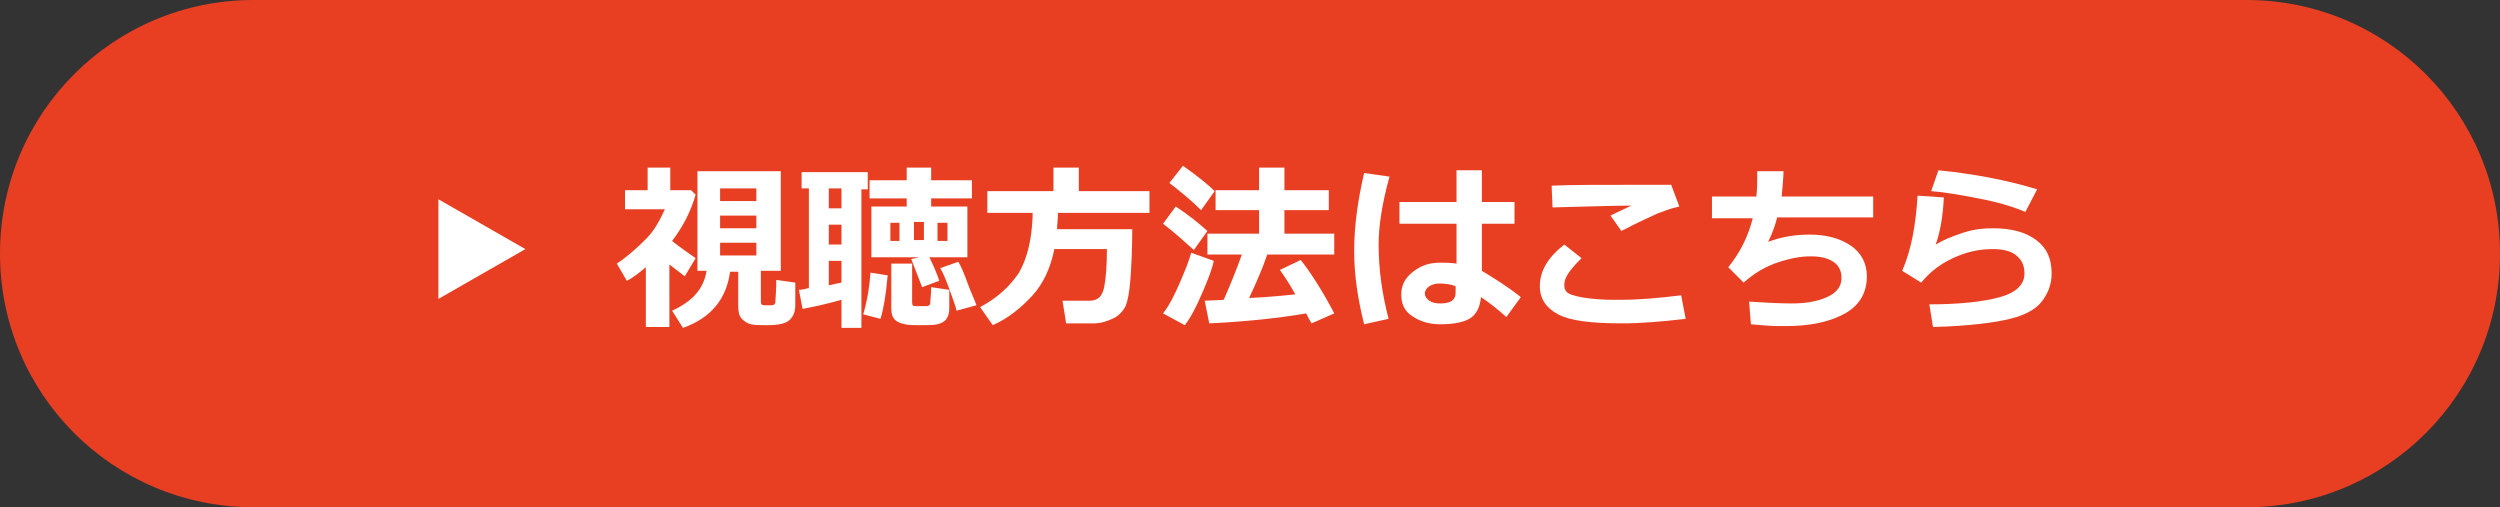 <?xml version="1.0" encoding="utf-8"?>
<!-- Generator: Adobe Illustrator 24.0.3, SVG Export Plug-In . SVG Version: 6.00 Build 0)  -->
<svg version="1.1" id="レイヤー_1" xmlns="http://www.w3.org/2000/svg" xmlns:xlink="http://www.w3.org/1999/xlink" x="0px"
	 y="0px" viewBox="0 0 276 56" style="enable-background:new 0 0 276 56;" xml:space="preserve">
<rect x="0" y="0" width="276" height="56" fill="#333333" stroke="none"/>
<style type="text/css">
	.st0{fill:#E83F22;}
	.st1{enable-background:new    ;}
	.st2{fill:#FFFFFF;}
</style>
<path id="長方形_53" class="st0" d="M28,0h220c15.5,0,28,12.5,28,28l0,0c0,15.5-12.5,28-28,28H28C12.5,56,0,43.5,0,28l0,0
	C0,12.5,12.5,0,28,0z"/>
<g class="st1">
	<path class="st2" d="M73.8,36.1h-2.5v-6.6C70.7,30,70,30.6,69.2,31l-1.1-1.9c1.2-0.8,2.2-1.7,3.2-2.7s1.6-2.2,2.1-3.3h-4.4V21h2.5
		v-2.5h2.5V21h2.3l0.5,0.5c-0.5,1.7-1.3,3.4-2.6,5.1c0.1,0.1,1,0.8,2.6,1.9l-1.2,2c-0.8-0.6-1.3-1-1.7-1.3V36.1z M87.8,33.7
		c0,0.7-0.2,1.2-0.6,1.6s-1.2,0.6-2.5,0.6c-0.8,0-1.4,0-1.8-0.1s-0.7-0.3-1-0.6s-0.4-0.8-0.4-1.4v-3.8h-0.9c-0.4,3-2.1,5.1-5.2,6.2
		l-1.2-1.9c2.2-1,3.5-2.4,3.8-4.4h-1v-11h9.2v11H84v3.4c0,0.3,0.1,0.4,0.4,0.4h0.8c0.2,0,0.4-0.1,0.4-0.4s0.1-1.1,0.1-2.4l2.1,0.3
		V33.7z M83.5,22.2v-1.4h-4v1.4H83.5z M79.5,25.2h4v-1.4h-4V25.2z M83.5,26.8h-4v1.4h4V26.8z"/>
	<path class="st2" d="M92.9,33.1c-1.8,0.5-3.2,0.8-4.3,1L88.2,32c0.3,0,0.7-0.1,1.1-0.2v-11h-0.8V19h7.3v1.9h-0.7v15.3h-2.2V33.1z
		 M91.5,20.8V23h1.4v-2.2H91.5z M91.5,24.8V27h1.4v-2.2H91.5z M91.5,31.5c0.4-0.1,0.9-0.2,1.4-0.3v-2.4h-1.4V31.5z M98,30.4
		c-0.2,2.3-0.5,3.9-0.8,4.8l-1.9-0.5c0.5-1.7,0.7-3.2,0.8-4.6L98,30.4z M103.7,31l-1.9,0.7l-1.2-3.1l0.9-0.2h-5.3v-5.6h3.9v-0.9H96
		v-2h4.1v-1.4h2.7v1.4h4.5v2h-4.5v0.9h4v5.6h-4.2C103,29.2,103.4,30.1,103.7,31z M99.3,26.6v-2h-1v2H99.3z M104.8,34.1
		c0,0.4-0.1,0.8-0.3,1.1s-0.6,0.5-1,0.6s-1.1,0.1-2,0.1c-0.6,0-1.2,0-1.6-0.1s-0.8-0.2-1.1-0.5s-0.4-0.7-0.4-1.2v-5h2.3v4.3
		c0,0.3,0.1,0.4,0.4,0.4h1.2c0.2,0,0.4-0.1,0.4-0.4s0.1-0.8,0.1-1.7l2,0.3V34.1z M100.9,24.5v2h1.1v-2H100.9z M104.6,26.6v-2h-1.1v2
		H104.6z M107.8,33.7l-2.2,0.6c-0.1-0.5-0.4-1.3-0.8-2.4s-0.7-1.8-1-2.3l2-0.7c0.3,0.5,0.6,1.2,1,2.3S107.6,33.1,107.8,33.7z"/>
	<path class="st2" d="M116.8,23.5c0,0.7-0.1,1.3-0.1,1.8h8.3c0,2.3-0.1,4.1-0.2,5.5s-0.3,2.4-0.5,2.9s-0.7,1.1-1.3,1.4
		s-1.4,0.6-2.2,0.6h-3.1l-0.4-2.5h3c0.9,0,1.4-0.5,1.6-1.5s0.3-2.4,0.3-4.2h-5.8c-0.4,2-1.2,3.8-2.4,5.1s-2.6,2.5-4.4,3.3l-1.4-2
		c1.9-1,3.3-2.3,4.3-3.8c0.9-1.6,1.4-3.6,1.5-6.2l0-0.4h-5v-2.4h7.3v-2.6h2.8v2.6h7.8v2.4H116.8z"/>
	<path class="st2" d="M133.3,25.5l-1.5,2.1c-1-0.9-2.1-1.9-3.4-2.9l1.4-1.9C131.2,23.7,132.4,24.7,133.3,25.5z M134,28.8
		c-0.2,1-0.7,2.2-1.3,3.6s-1.2,2.6-1.9,3.5l-2.4-1.3c0.7-0.9,1.3-2.1,1.9-3.5s1-2.4,1.2-3.2L134,28.8z M134.1,21.1l-1.5,2.1
		c-1-1-2.2-2-3.5-3l1.5-1.9C132.3,19.5,133.5,20.5,134.1,21.1z M144.2,34.6c-2.9,0.5-6.5,0.9-10.7,1.1l-0.5-2.5l2.1-0.1
		c0.7-1.6,1.4-3.3,2-5h-3.8v-2.3h5.7v-2.6h-4.8V21h4.8v-2.5h2.8V21h4.9v2.2h-4.9v2.6h5.5v2.3h-7.4c-0.5,1.5-1.2,3.1-2,4.8
		c2.3-0.1,4-0.3,5.1-0.4c-0.6-1.1-1.2-2-1.7-2.7l2.3-1.1c1.1,1.4,2.4,3.4,3.7,5.9l-2.5,1.1C144.6,35.4,144.4,35,144.2,34.6z"/>
	<path class="st2" d="M153.4,19.5c-0.8,2.9-1.2,5.4-1.2,7.5c0,2.8,0.4,5.5,1.1,8.2l-2.7,0.6c-0.7-2.8-1.1-5.4-1.1-8.1
		c0-2.7,0.4-5.6,1.1-8.6L153.4,19.5z M167.9,32.8l-1.6,2.2c-1-0.9-1.9-1.6-2.8-2.2c-0.1,1-0.4,1.7-1,2.2s-1.8,0.8-3.5,0.8
		c-1.2,0-2.2-0.3-3.1-0.9s-1.2-1.4-1.2-2.4s0.4-1.8,1.3-2.5s1.8-1,3-1c0.5,0,1.1,0,1.8,0.1v-4.4h-6.3v-2.4h6.3v-3.5h2.8v3.5h3.6v2.4
		h-3.6v5.2C164.9,30.7,166.4,31.6,167.9,32.8z M160.7,32.3v-0.7c-0.5-0.2-1.1-0.3-1.8-0.3c-0.4,0-0.8,0.1-1.1,0.3s-0.5,0.5-0.5,0.8
		s0.2,0.6,0.5,0.8s0.7,0.3,1.2,0.3C160.2,33.5,160.7,33.1,160.7,32.3z"/>
	<path class="st2" d="M186.1,35.2c-2.6,0.3-4.9,0.5-7,0.5c-3.5,0-5.8-0.3-7.1-1s-2-1.7-2-3.1c0-1.7,0.9-3.2,2.7-4.6l1.9,1.5
		c-1.2,1.2-1.9,2.1-1.9,2.9c0,0.2,0,0.4,0.1,0.6s0.3,0.4,0.6,0.5s0.9,0.3,1.7,0.4s1.8,0.2,3,0.2h0.7c2.2,0,4.4-0.2,6.8-0.5
		L186.1,35.2z M185.4,22.8c-0.4,0.1-0.9,0.2-1.4,0.4s-0.9,0.3-1.3,0.5s-1.6,0.7-3.7,1.8l-1.2-1.7c0.2-0.1,1-0.5,2.3-1.1
		c-1.9,0-4.8,0.1-8.7,0.2l-0.1-2.4c1.8-0.1,5.4-0.1,10.6-0.1c1.2,0,2.1,0,2.6,0L185.4,22.8z"/>
	<path class="st2" d="M206.8,24h-10.6c-0.2,0.8-0.5,1.7-1,2.7c1.6-0.6,3.1-0.8,4.6-0.8c1.8,0,3.3,0.4,4.5,1.2s1.8,2,1.8,3.4
		c0,1.8-0.8,3.2-2.4,4.1s-3.8,1.4-6.5,1.4h-0.8c-0.9,0-2-0.1-3.1-0.2l-0.2-2.5c1.7,0.1,3.2,0.2,4.7,0.2c1.5,0,2.8-0.2,3.9-0.7
		s1.6-1.2,1.6-2.1c0-0.8-0.3-1.4-0.9-1.8c-0.6-0.4-1.4-0.6-2.5-0.6c-1.3,0-2.6,0.3-4,0.8c-1.3,0.5-2.4,1.2-3.4,2.1l-1.7-1.7
		c1.3-1.6,2.2-3.4,2.7-5.4H189v-2.4h4.9c0.1-0.7,0.1-1.7,0.1-2.8l2.9,0c0,0.6-0.1,1.6-0.2,2.8h10.1V24z"/>
	<path class="st2" d="M213.4,36.1l-0.4-2.5c3.4,0,6-0.3,7.8-0.8s2.7-1.4,2.7-2.6c0-0.9-0.3-1.5-0.9-2s-1.5-0.7-2.6-0.7
		c-1.5,0-2.9,0.3-4.4,1c-1.5,0.7-2.6,1.6-3.5,2.7l-2.1-1.3c1-2.3,1.5-5,1.7-8.3l2.9,0.2c-0.1,2.1-0.4,3.8-0.9,5.2
		c0.8-0.5,1.8-0.9,3-1.3s2.3-0.5,3.3-0.5c2,0,3.6,0.4,4.8,1.3s1.7,2.1,1.7,3.7c0,1.2-0.4,2.2-1.1,3.1s-1.9,1.5-3.5,1.9
		S217.4,36,213.4,36.1z M224.9,20.9l-1.3,2.5c-1.4-0.6-3.1-1.1-5.2-1.5s-3.8-0.7-5.2-0.8l0.8-2.3C218,19.2,221.6,19.9,224.9,20.9z"
		/>
</g>
<path id="多角形_2" class="st2" d="M58,27.5L48.4,33V22L58,27.5z"/>
</svg>
